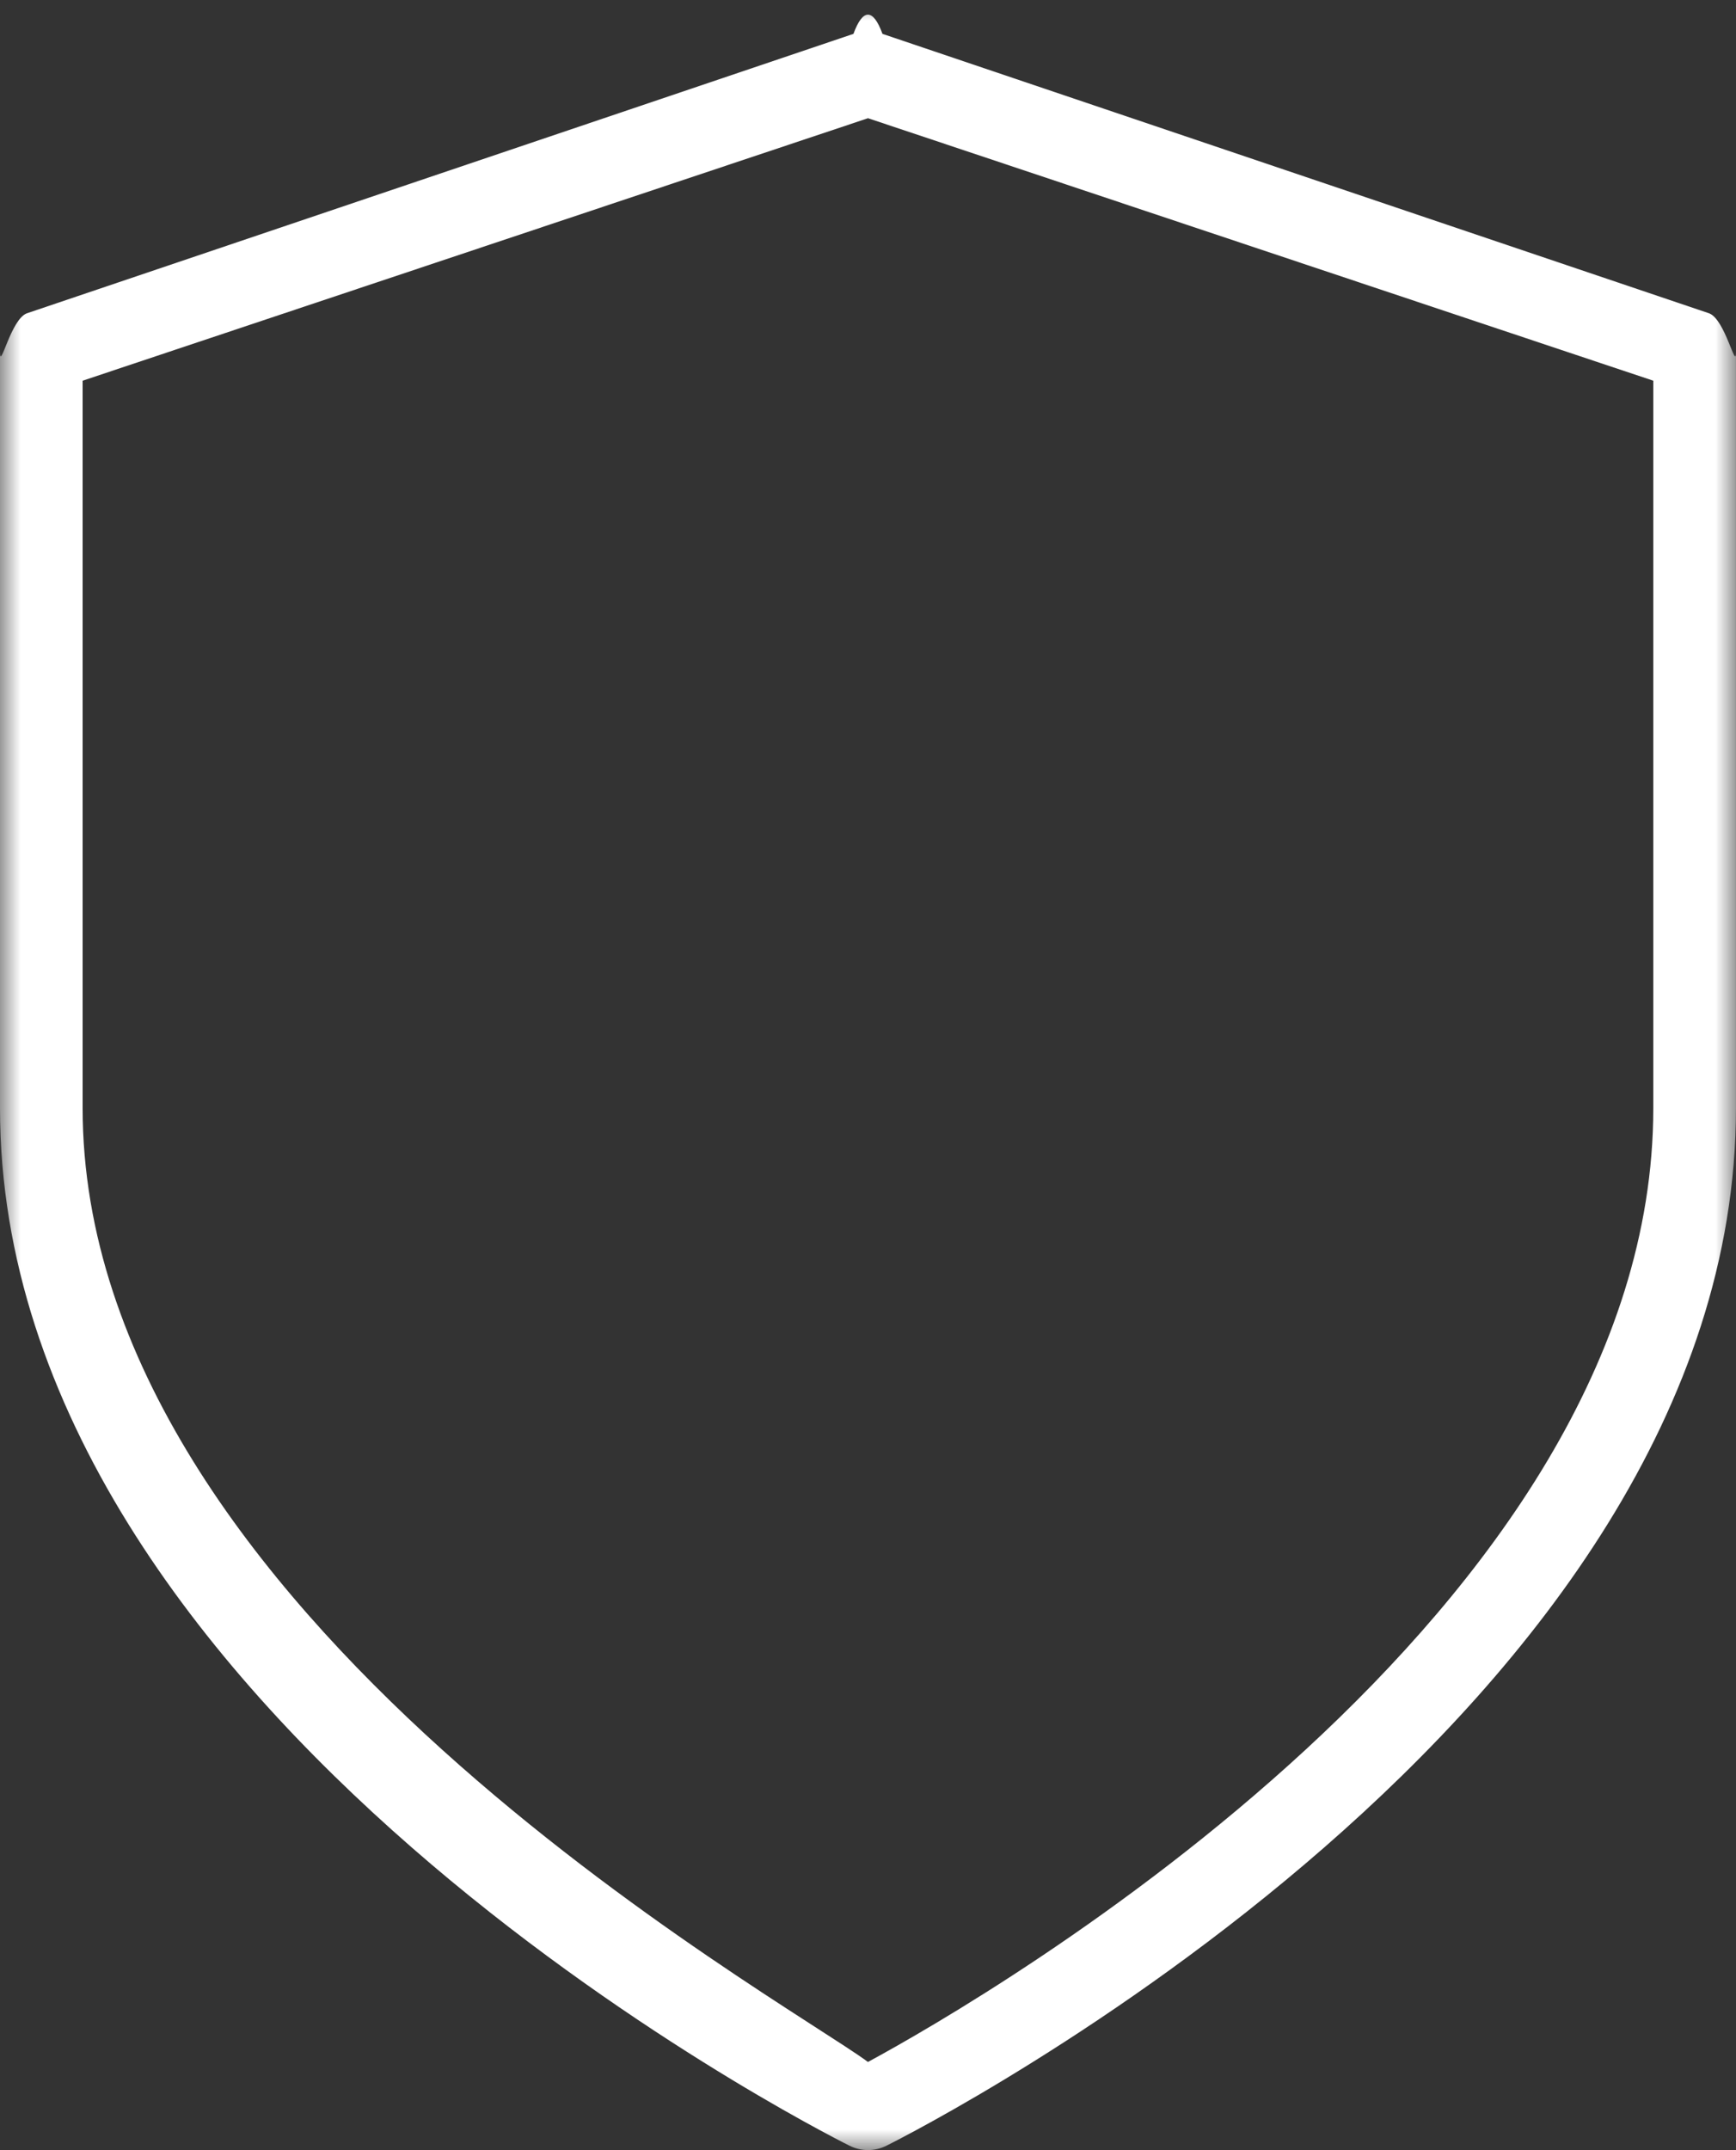 <svg xmlns="http://www.w3.org/2000/svg" width="42" height="52" viewBox="0 0 42 52" fill="none"><rect x="0" y="0" width="42" height="52" fill="#333333" stroke="none"/><mask id="mask0_92_230" style="mask-type:luminance" maskUnits="userSpaceOnUse" x="0" y="0" width="42" height="52"><path d="M42 0H0V52H42V0Z" fill="white"></path></mask><g mask="url(#mask0_92_230)"><path fill-rule="evenodd" clip-rule="evenodd" d="M21 51.998C20.846 51.998 20.693 51.962 20.552 51.892C19.713 51.472 0 41.443 0 26.799V8.515C0 8.979 0.258 7.725 0.648 7.578L20.648 0.819C20.875 0.199 21.124 0.199 21.35 0.819L41.351 7.578C41.741 7.725 41.999 8.979 41.999 8.515V26.799C41.999 41.443 22.286 51.472 21.447 51.892C21.306 51.962 21.153 51.998 21 51.998ZM1.999 9.207V26.799C1.999 38.999 18.87 48.294 20.999 49.867C23.909 48.291 39.999 38.986 39.999 26.799V9.207L21 2.859L1.999 9.207Z" fill="white"></path></g></svg>